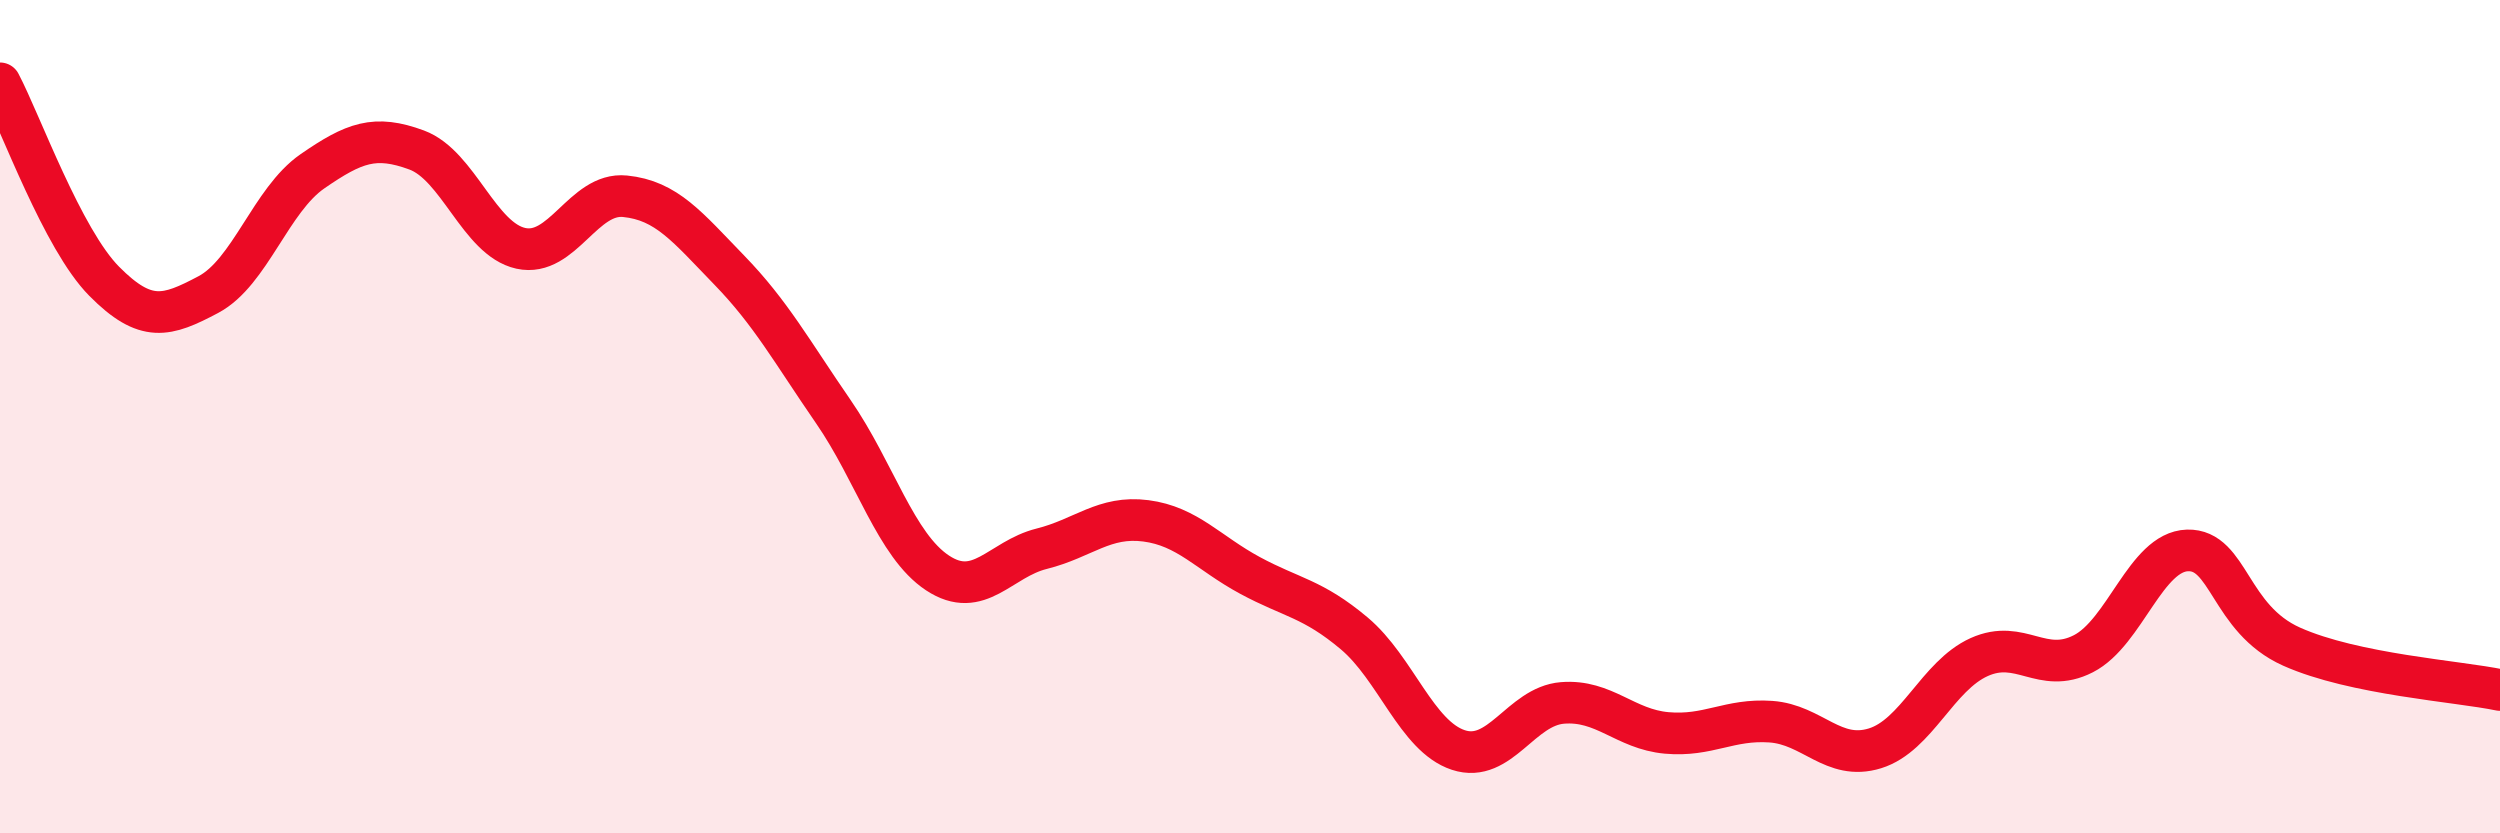 
    <svg width="60" height="20" viewBox="0 0 60 20" xmlns="http://www.w3.org/2000/svg">
      <path
        d="M 0,2 C 0.5,2.95 1.5,5.74 2.5,6.75 C 3.5,7.76 4,7.6 5,7.07 C 6,6.54 6.5,4.8 7.5,4.11 C 8.5,3.42 9,3.23 10,3.6 C 11,3.97 11.5,5.74 12.5,5.96 C 13.5,6.18 14,4.61 15,4.71 C 16,4.81 16.5,5.45 17.5,6.48 C 18.5,7.51 19,8.43 20,9.88 C 21,11.33 21.5,13.09 22.5,13.75 C 23.5,14.41 24,13.42 25,13.17 C 26,12.92 26.5,12.37 27.5,12.5 C 28.5,12.63 29,13.27 30,13.81 C 31,14.35 31.5,14.36 32.5,15.2 C 33.5,16.04 34,17.67 35,18 C 36,18.33 36.5,16.95 37.5,16.87 C 38.5,16.79 39,17.5 40,17.59 C 41,17.68 41.5,17.25 42.5,17.32 C 43.5,17.39 44,18.27 45,17.96 C 46,17.65 46.5,16.22 47.5,15.77 C 48.5,15.32 49,16.2 50,15.69 C 51,15.18 51.5,13.24 52.5,13.21 C 53.5,13.18 53.5,14.85 55,15.52 C 56.5,16.19 59,16.35 60,16.56L60 20L0 20Z"
        fill="#EB0A25"
        opacity="0.1"
        stroke-linecap="round"
        stroke-linejoin="round"
      />
      <path
        d="M 0,2 C 0.5,2.95 1.5,5.74 2.5,6.75 C 3.5,7.76 4,7.6 5,7.07 C 6,6.54 6.5,4.8 7.5,4.11 C 8.5,3.42 9,3.23 10,3.6 C 11,3.97 11.5,5.74 12.5,5.96 C 13.5,6.18 14,4.61 15,4.71 C 16,4.81 16.5,5.45 17.5,6.48 C 18.5,7.51 19,8.43 20,9.88 C 21,11.33 21.5,13.09 22.5,13.75 C 23.5,14.41 24,13.42 25,13.17 C 26,12.92 26.5,12.37 27.5,12.5 C 28.5,12.63 29,13.27 30,13.81 C 31,14.35 31.5,14.36 32.5,15.2 C 33.5,16.04 34,17.67 35,18 C 36,18.33 36.5,16.95 37.5,16.87 C 38.5,16.79 39,17.5 40,17.59 C 41,17.68 41.5,17.25 42.5,17.32 C 43.5,17.39 44,18.27 45,17.96 C 46,17.65 46.5,16.22 47.5,15.77 C 48.5,15.32 49,16.2 50,15.69 C 51,15.18 51.5,13.24 52.5,13.21 C 53.5,13.18 53.5,14.85 55,15.52 C 56.5,16.19 59,16.35 60,16.56"
        stroke="#EB0A25"
        stroke-width="1"
        fill="none"
        stroke-linecap="round"
        stroke-linejoin="round"
      />
    </svg>
  